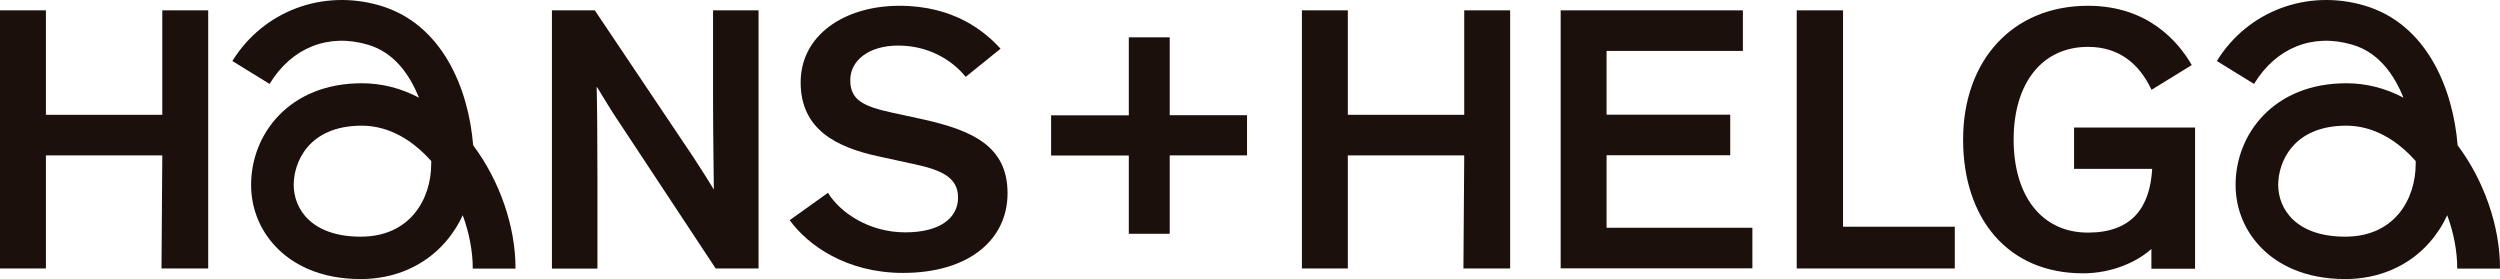 <svg width="215" height="24" viewBox="0 0 215 24" fill="none" xmlns="http://www.w3.org/2000/svg">
<path d="M3.949 13.363V23.088H0V0.891H3.949V9.873H13.957V0.891H17.906V23.088H13.889L13.957 13.363H3.949Z" fill="#1C100C"/>
<path d="M59.676 13.588C60.175 14.342 61.095 15.805 61.39 16.301C61.39 15.58 61.322 11.472 61.322 8.331V0.891H65.236V23.088H61.548L52.731 9.738C52.039 8.658 51.347 7.453 51.313 7.453C51.347 8.5 51.381 11.956 51.381 15.681V23.099H47.466V0.891H51.154L59.676 13.588Z" fill="#1C100C"/>
<path d="M83.041 6.598C81.793 5.067 79.75 3.919 77.242 3.919C74.734 3.919 73.123 5.191 73.123 6.89C73.123 8.59 74.212 9.142 76.743 9.693L79.444 10.278C83.619 11.224 86.649 12.563 86.649 16.616C86.649 20.668 83.256 23.471 77.662 23.471C72.794 23.471 69.469 21.085 67.915 18.935L71.205 16.582C72.227 18.248 74.689 19.982 77.855 19.982C80.851 19.982 82.394 18.743 82.394 16.976C82.394 15.209 80.851 14.59 78.57 14.106L75.574 13.453C71.92 12.665 68.856 11.134 68.856 7.082C68.856 3.029 72.612 0.497 77.356 0.497C82.099 0.497 84.731 2.748 86.048 4.189L83.052 6.609L83.041 6.598Z" fill="#1C100C"/>
<path d="M115.914 13.363V23.088H111.965V0.891H115.914V9.873H125.923V0.891H129.872V23.088H125.855L125.923 13.363H115.914Z" fill="#1C100C"/>
<path d="M138.166 4.38V9.862H148.799V13.351H138.166V19.587H150.705V23.077H134.217V0.891H149.888V4.38H138.166Z" fill="#1C100C"/>
<path d="M158.501 0.891V19.497H168.112V23.088H154.518V0.891H158.501Z" fill="#1C100C"/>
<path d="M179.573 0.497C184.77 0.497 187.38 3.66 188.492 5.596L185.031 7.723C183.942 5.404 182.172 4.031 179.562 4.031C175.613 4.031 173.173 7.16 173.173 12.001C173.173 16.841 175.579 20.004 179.562 20.004C183.318 20.004 184.895 17.877 185.088 14.522H178.37V10.965H188.776V23.111H185.02V21.411C183.738 22.559 181.593 23.505 179.131 23.505C172.651 23.505 168.827 18.766 168.827 12.012C168.827 5.258 173.014 0.497 179.573 0.497Z" fill="#1C100C"/>
<path d="M100.595 20.105H97.077V13.374H90.394V9.918H97.077V3.21H100.595V9.907H107.244V13.363H100.595V20.094V20.105Z" fill="#1C100C"/>
<path d="M201.701 24C198.047 24 195.857 22.638 194.654 21.49C193.111 20.015 192.26 18.034 192.26 15.895C192.26 11.55 195.528 7.16 201.78 7.16C203.482 7.16 205.139 7.577 206.694 8.399C205.922 6.474 204.594 4.504 202.291 3.84C198.921 2.849 195.755 4.076 193.848 7.217L190.648 5.247C193.304 0.947 198.41 -0.967 203.335 0.474C208.702 2.05 210.96 7.611 211.358 12.496C213.627 15.524 215.011 19.475 215 23.099H211.323C211.323 21.602 211.017 20.015 210.461 18.507C210.075 19.351 209.565 20.139 208.952 20.837C207.17 22.874 204.583 24 201.69 24H201.701ZM201.78 10.808C197.162 10.808 195.925 14.004 195.925 15.895C195.925 17.955 197.434 20.353 201.69 20.353C205.945 20.353 207.749 17.111 207.749 14.094C207.749 14.038 207.749 13.948 207.749 13.847C207.59 13.667 207.42 13.487 207.25 13.318C206.104 12.17 204.22 10.808 201.78 10.808Z" fill="#1C100C"/>
<path d="M31.035 24C27.381 24 25.191 22.638 23.989 21.49C22.445 20.015 21.594 18.034 21.594 15.895C21.594 11.55 24.862 7.16 31.115 7.16C32.817 7.16 34.474 7.577 36.028 8.399C35.257 6.474 33.929 4.504 31.625 3.84C28.255 2.849 25.089 4.076 23.183 7.217L19.983 5.247C22.65 0.947 27.745 -0.967 32.669 0.474C38.037 2.05 40.295 7.611 40.692 12.496C42.962 15.524 44.346 19.475 44.334 23.099H40.658C40.658 21.614 40.352 20.026 39.795 18.507C39.41 19.351 38.899 20.139 38.286 20.837C36.505 22.874 33.918 24 31.024 24H31.035ZM31.115 10.808C26.496 10.808 25.259 14.004 25.259 15.895C25.259 17.955 26.769 20.353 31.024 20.353C35.279 20.353 37.084 17.111 37.084 14.094C37.084 14.038 37.084 13.948 37.084 13.847C36.925 13.667 36.754 13.487 36.584 13.318C35.438 12.17 33.554 10.808 31.115 10.808Z" fill="#1C100C"/>
</svg>
